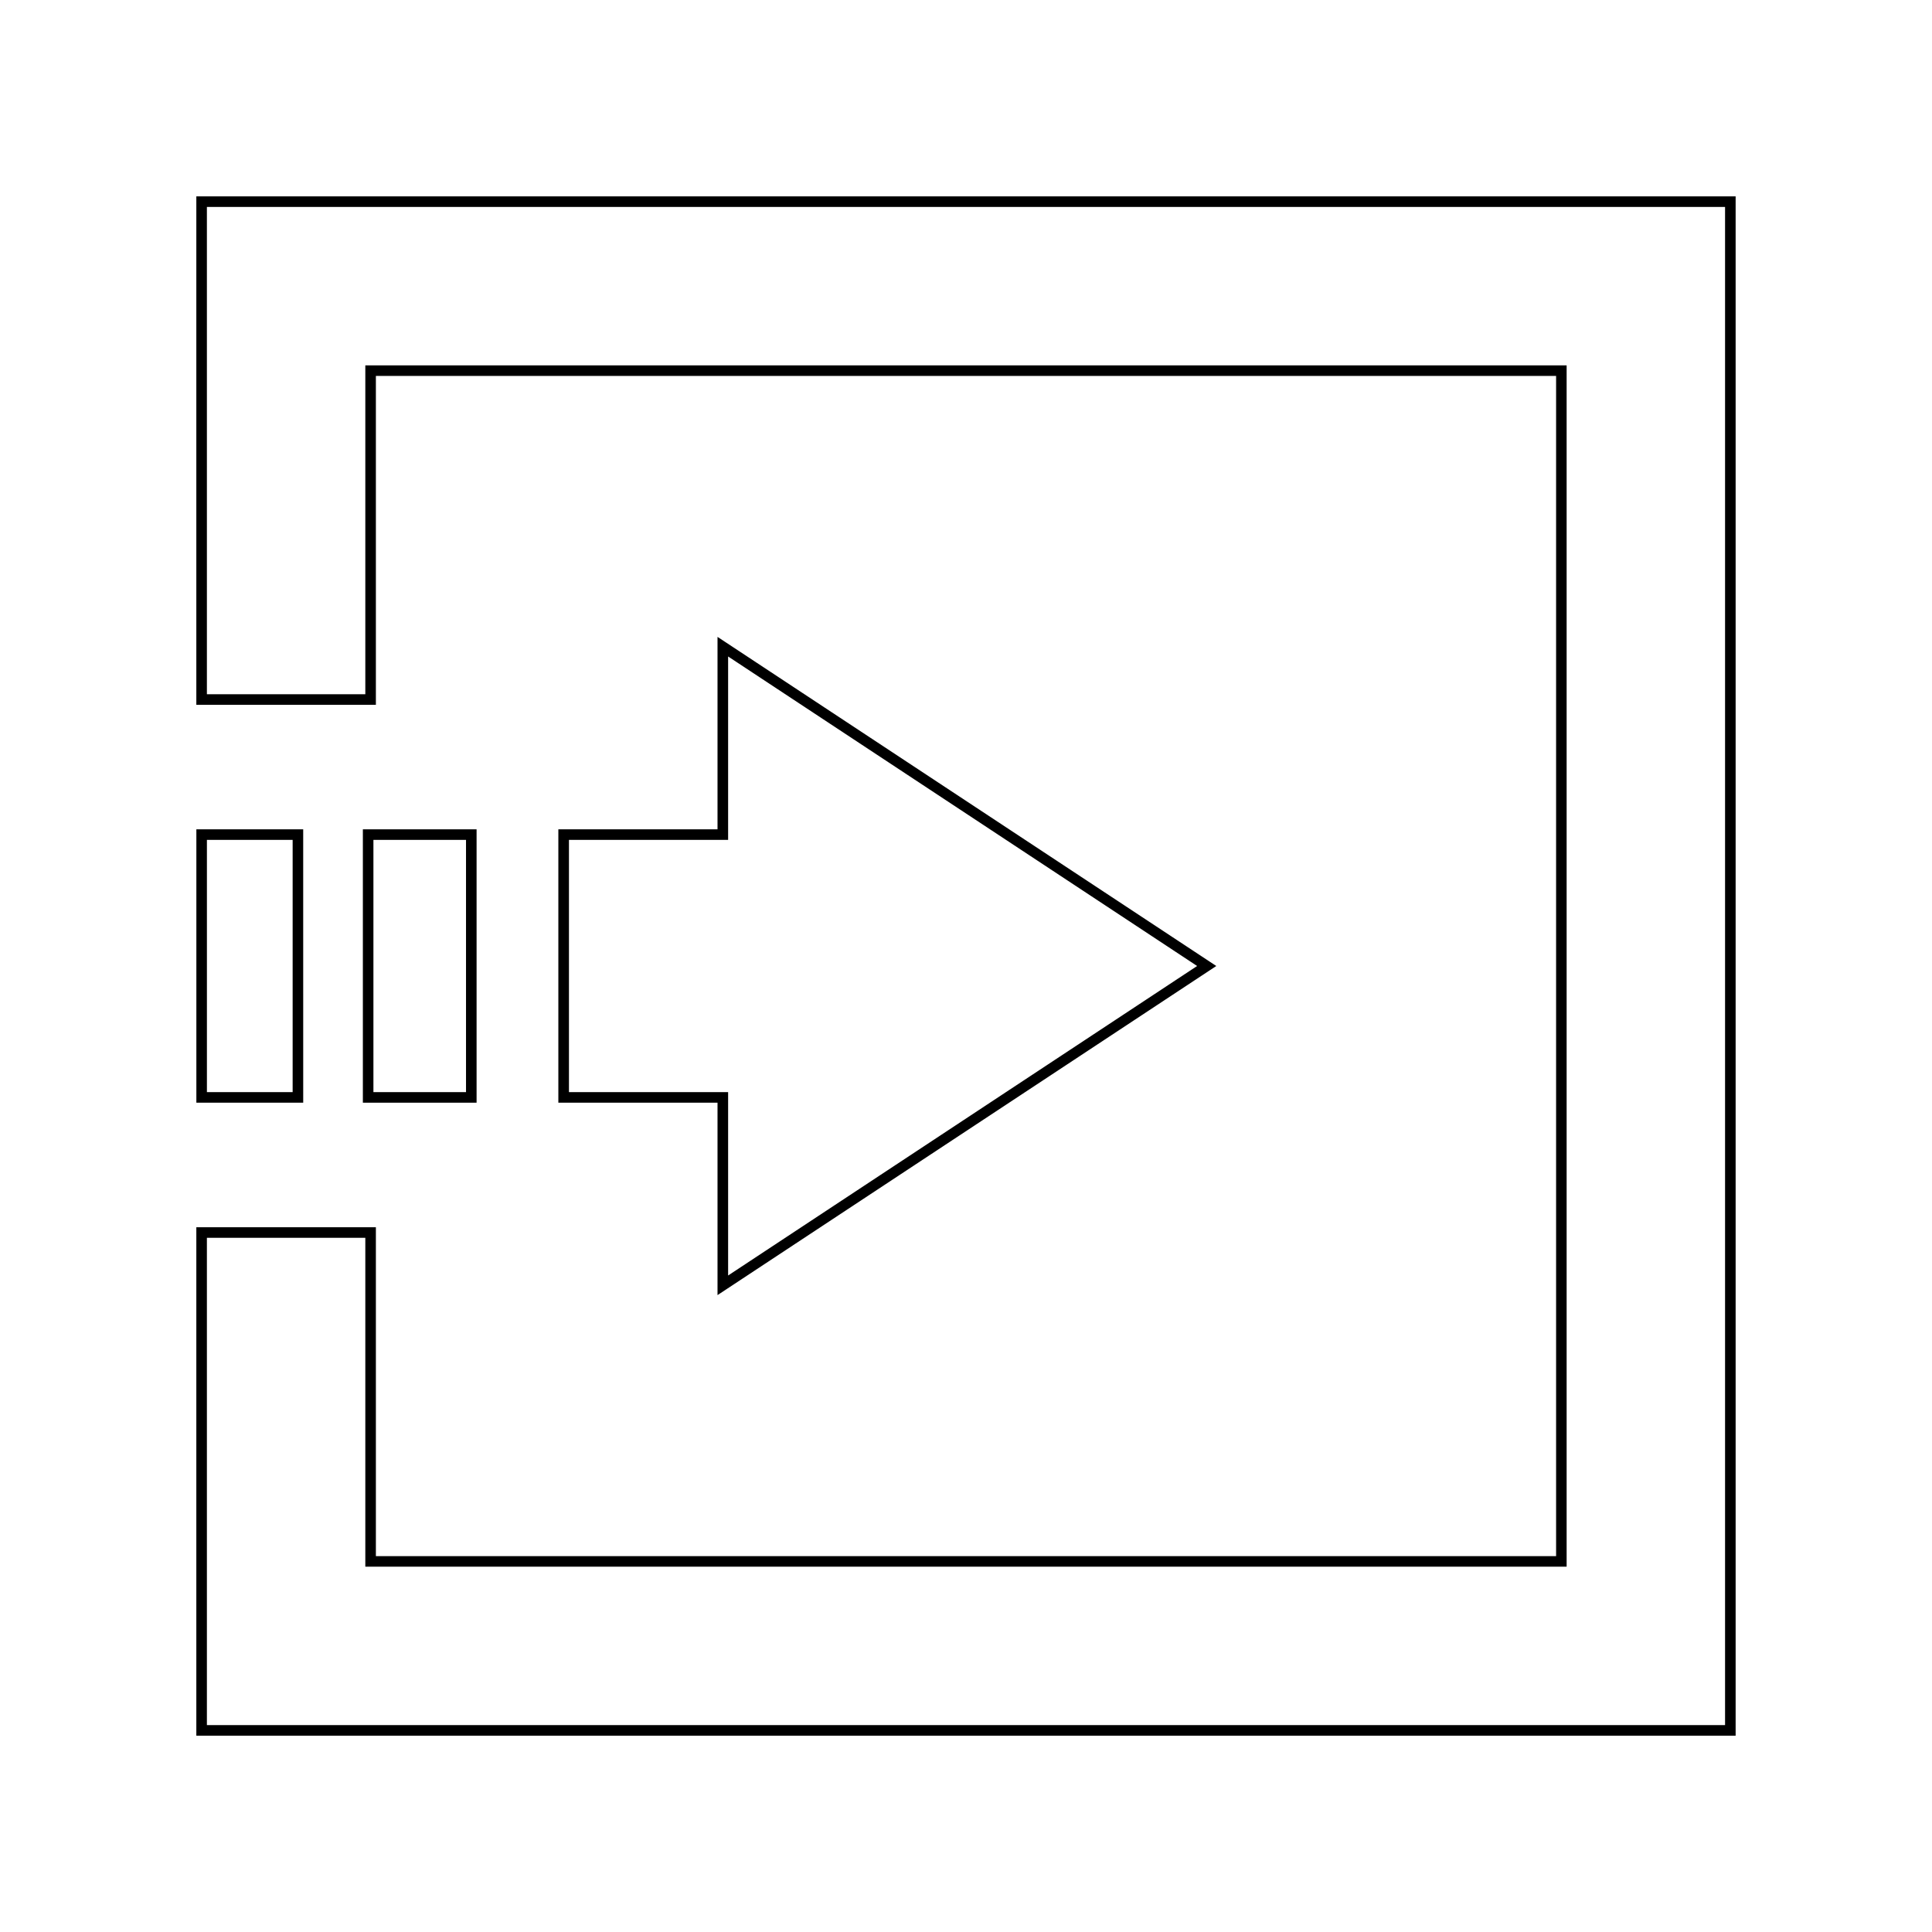 <?xml version="1.0" encoding="UTF-8"?>
<!-- Uploaded to: SVG Repo, www.svgrepo.com, Generator: SVG Repo Mixer Tools -->
<svg fill="#000000" width="800px" height="800px" version="1.1" viewBox="144 144 512 512" xmlns="http://www.w3.org/2000/svg">
 <g>
  <path d="m603.96 196.04h-407.93v134.74h47.582v-87.156h312.77v312.77h-312.77v-87.16h-47.582v134.74h407.93zm-2.801 405.13h-402.33v-129.14h41.984v87.156h318.36v-318.36h-318.36v87.156h-41.984v-129.14h402.33z"/>
  <path d="m270.3 363.78h-30.137v72.445h30.137zm-2.801 69.645h-24.539v-66.848h24.539z"/>
  <path d="m224.35 363.78h-28.312v72.445h28.316zm-2.797 69.645h-22.719v-66.848h22.719z"/>
  <path d="m466.33 400-132.18-87.219v50.996h-42.18v72.445h42.18v50.996zm-171.55 33.422v-66.848h42.18v-48.598l124.29 82.023-124.29 82.02v-48.598z"/>
 </g>
</svg>